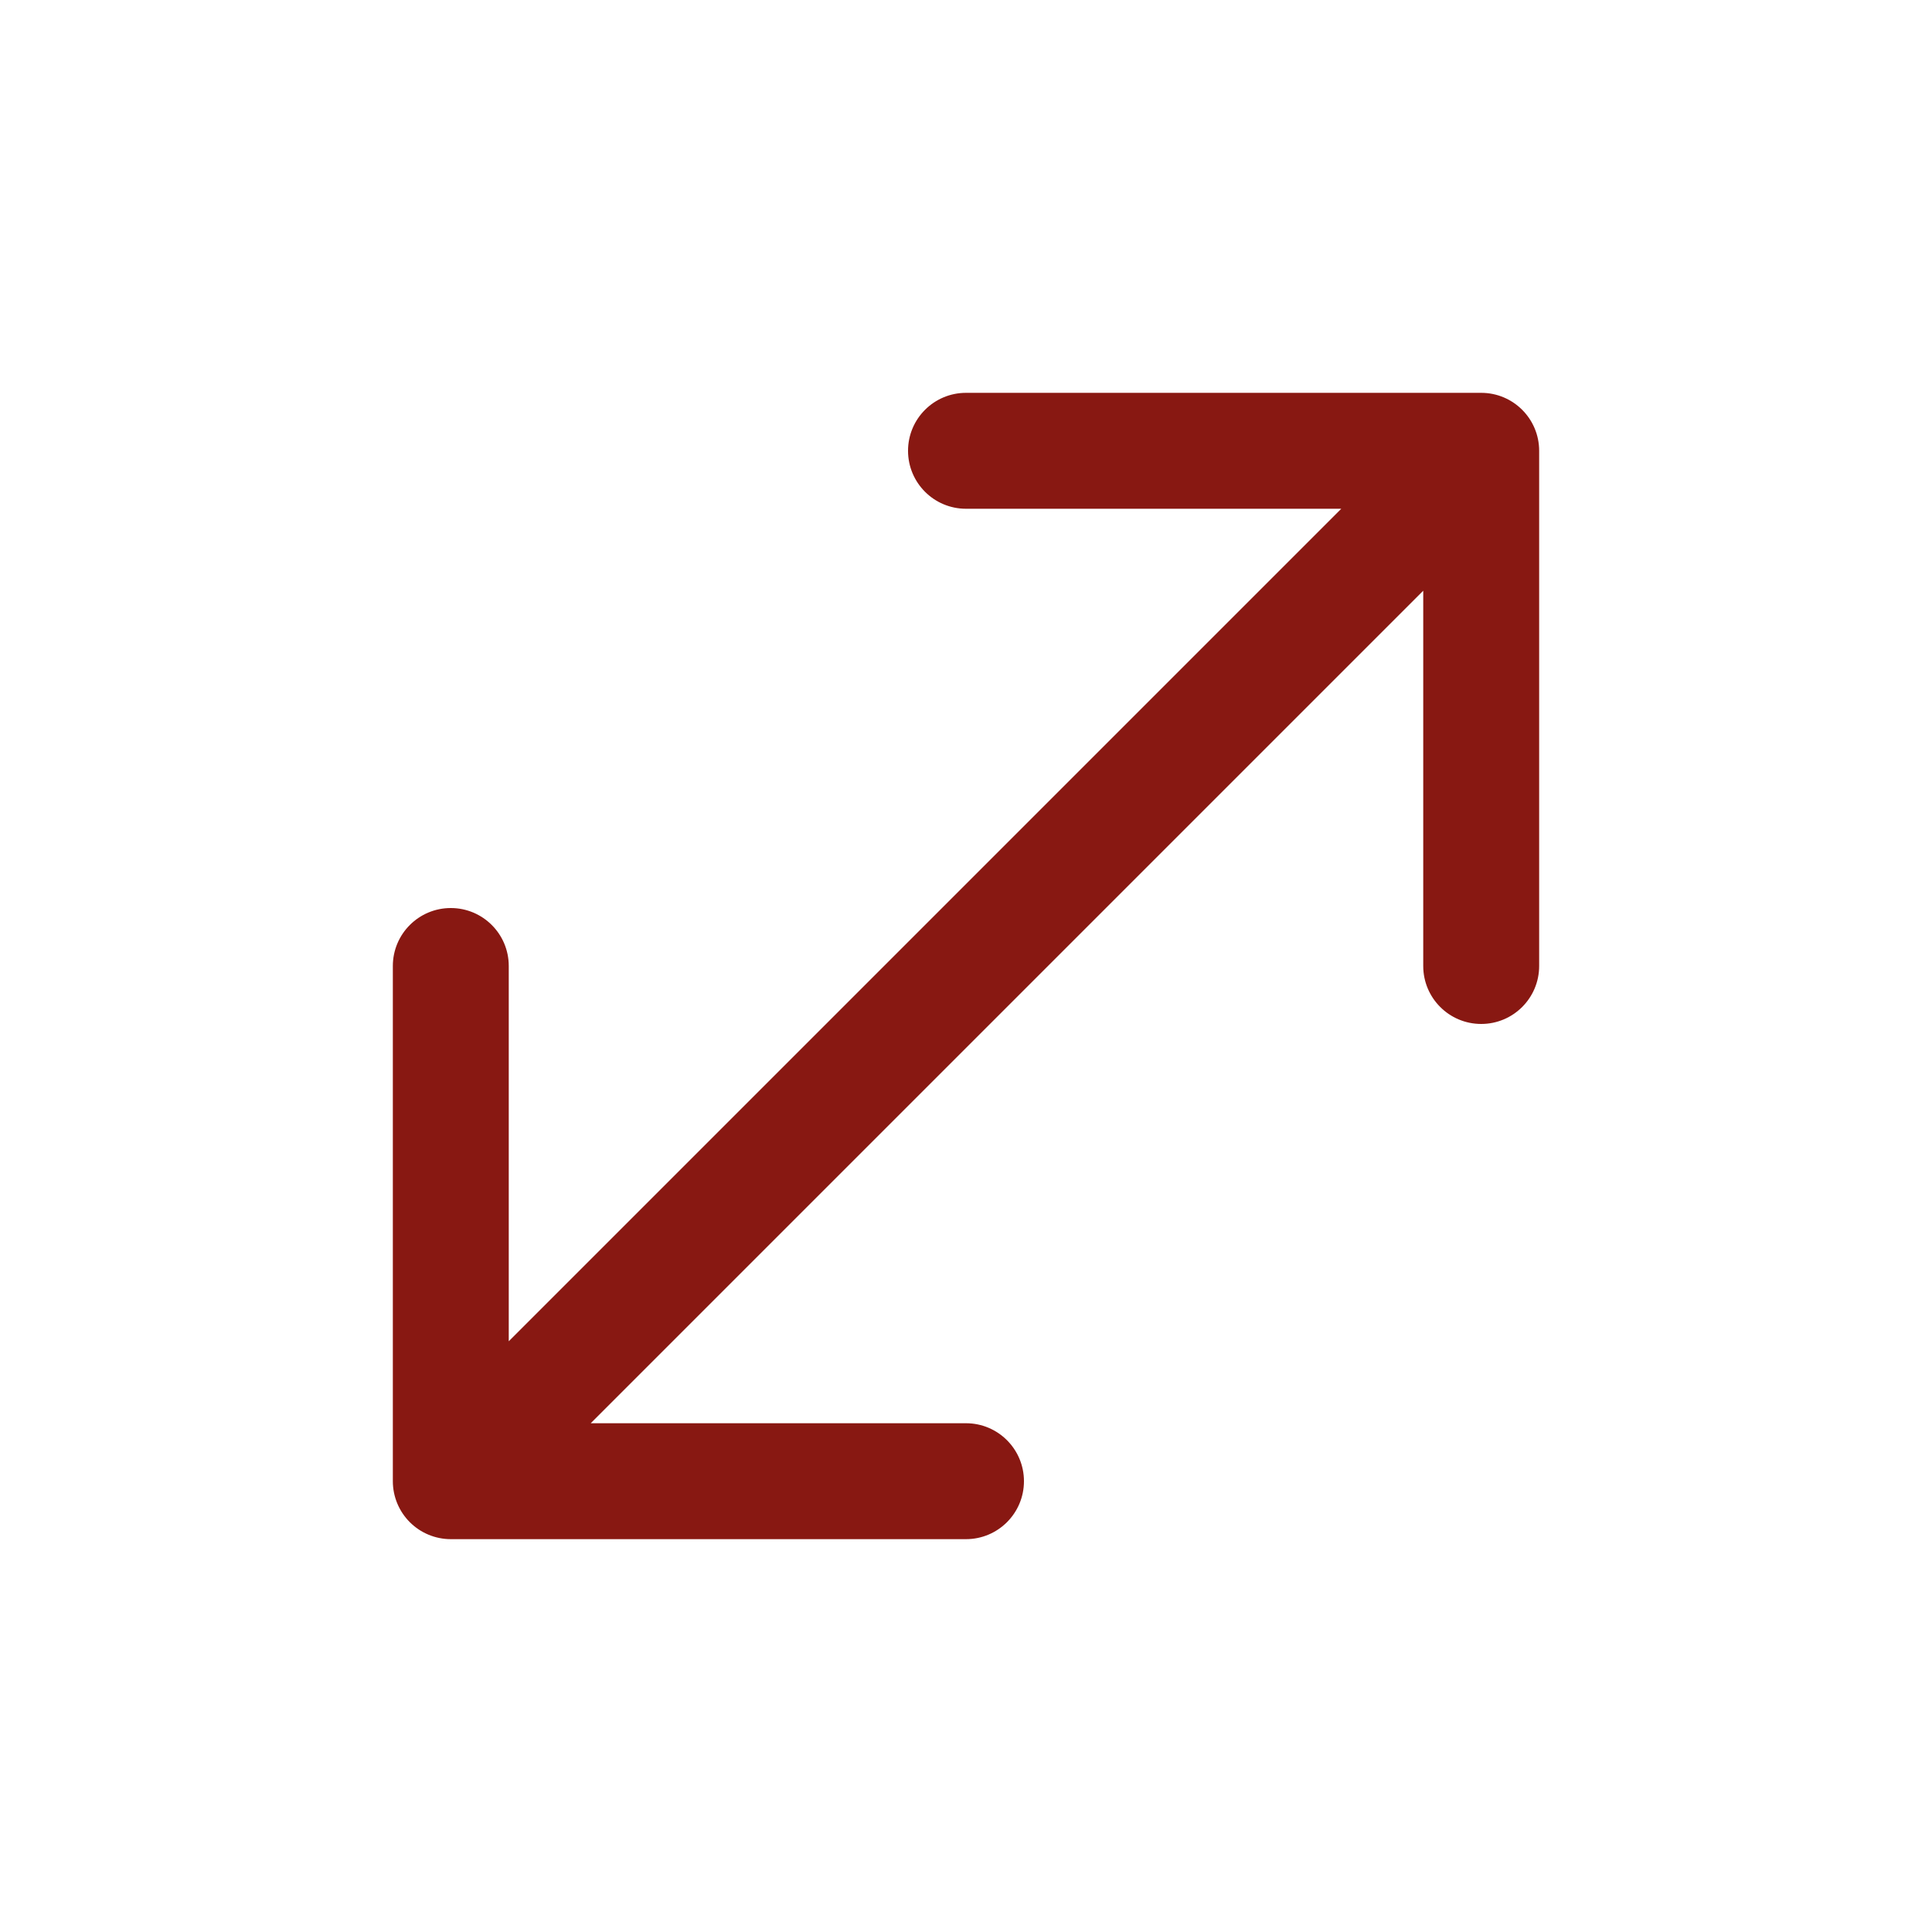<?xml version="1.0" encoding="UTF-8"?> <svg xmlns="http://www.w3.org/2000/svg" width="800" height="800" viewBox="0 0 800 800" fill="none"> <path fill-rule="evenodd" clip-rule="evenodd" d="M613.333 162.666C626.587 162.666 637.333 173.411 637.333 186.666V399.999C637.333 413.254 626.587 423.999 613.333 423.999C600.08 423.999 589.333 413.254 589.333 399.999V244.607L244.607 589.333H399.999C413.254 589.333 423.999 600.08 423.999 613.333C423.999 626.587 413.254 637.333 399.999 637.333H186.666C180.301 637.333 174.196 634.805 169.695 630.304C165.195 625.803 162.666 619.696 162.666 613.333V399.999C162.666 386.745 173.411 375.999 186.666 375.999C199.921 375.999 210.666 386.745 210.666 399.999V555.392L555.392 210.666H399.999C386.744 210.666 375.999 199.921 375.999 186.666C375.999 173.411 386.744 162.666 399.999 162.666H613.333Z" fill="#881812"></path> </svg> 